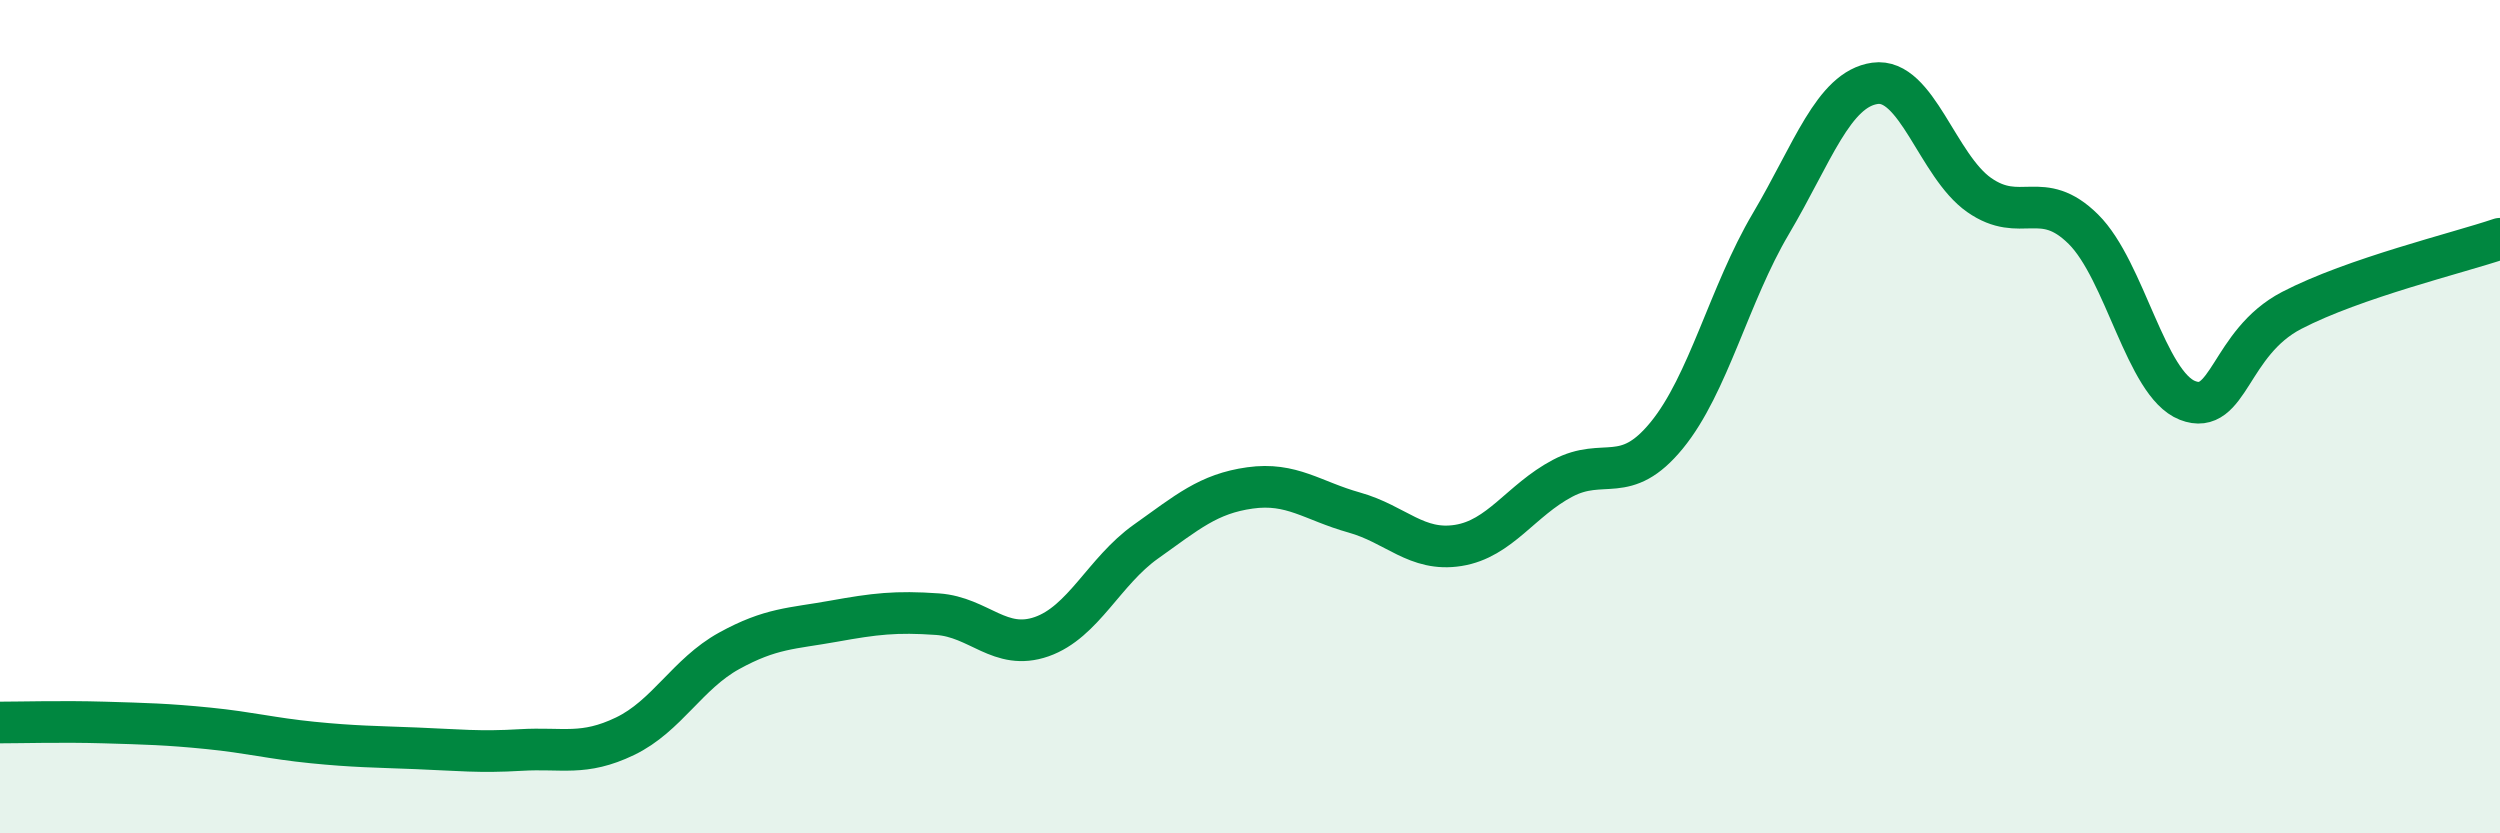 
    <svg width="60" height="20" viewBox="0 0 60 20" xmlns="http://www.w3.org/2000/svg">
      <path
        d="M 0,17.34 C 0.5,17.34 1.5,17.31 2.5,17.34 C 3.5,17.37 4,17.38 5,17.48 C 6,17.58 6.5,17.72 7.5,17.82 C 8.5,17.92 9,17.92 10,17.96 C 11,18 11.5,18.06 12.5,18 C 13.5,17.94 14,18.15 15,17.67 C 16,17.19 16.5,16.17 17.5,15.62 C 18.5,15.07 19,15.09 20,14.91 C 21,14.73 21.5,14.67 22.5,14.74 C 23.5,14.81 24,15.63 25,15.28 C 26,14.93 26.5,13.71 27.5,13 C 28.5,12.29 29,11.85 30,11.71 C 31,11.57 31.5,12.02 32.5,12.3 C 33.5,12.58 34,13.25 35,13.09 C 36,12.93 36.5,12.01 37.5,11.48 C 38.5,10.95 39,11.67 40,10.45 C 41,9.23 41.5,7.06 42.5,5.37 C 43.5,3.68 44,2.14 45,2 C 46,1.86 46.5,3.98 47.5,4.68 C 48.5,5.38 49,4.51 50,5.5 C 51,6.49 51.5,9.22 52.5,9.61 C 53.5,10 53.5,8.23 55,7.45 C 56.5,6.67 59,6.07 60,5.73L60 20L0 20Z"
        fill="#008740"
        opacity="0.1"
        stroke-linecap="round"
        stroke-linejoin="round"
      />
      <path
        d="M 0,17.34 C 0.5,17.34 1.5,17.31 2.5,17.34 C 3.5,17.37 4,17.38 5,17.48 C 6,17.58 6.5,17.72 7.5,17.82 C 8.5,17.92 9,17.92 10,17.96 C 11,18 11.5,18.06 12.5,18 C 13.5,17.94 14,18.15 15,17.67 C 16,17.19 16.5,16.17 17.5,15.62 C 18.5,15.07 19,15.09 20,14.91 C 21,14.73 21.5,14.67 22.5,14.74 C 23.5,14.81 24,15.63 25,15.28 C 26,14.93 26.5,13.71 27.5,13 C 28.5,12.29 29,11.85 30,11.71 C 31,11.57 31.5,12.02 32.5,12.3 C 33.5,12.58 34,13.25 35,13.09 C 36,12.93 36.5,12.01 37.5,11.48 C 38.5,10.95 39,11.67 40,10.45 C 41,9.23 41.5,7.06 42.5,5.37 C 43.5,3.68 44,2.14 45,2 C 46,1.86 46.5,3.98 47.5,4.68 C 48.5,5.38 49,4.51 50,5.5 C 51,6.49 51.5,9.22 52.5,9.61 C 53.5,10 53.5,8.23 55,7.45 C 56.5,6.67 59,6.07 60,5.73"
        stroke="#008740"
        stroke-width="1"
        fill="none"
        stroke-linecap="round"
        stroke-linejoin="round"
      />
    </svg>
  